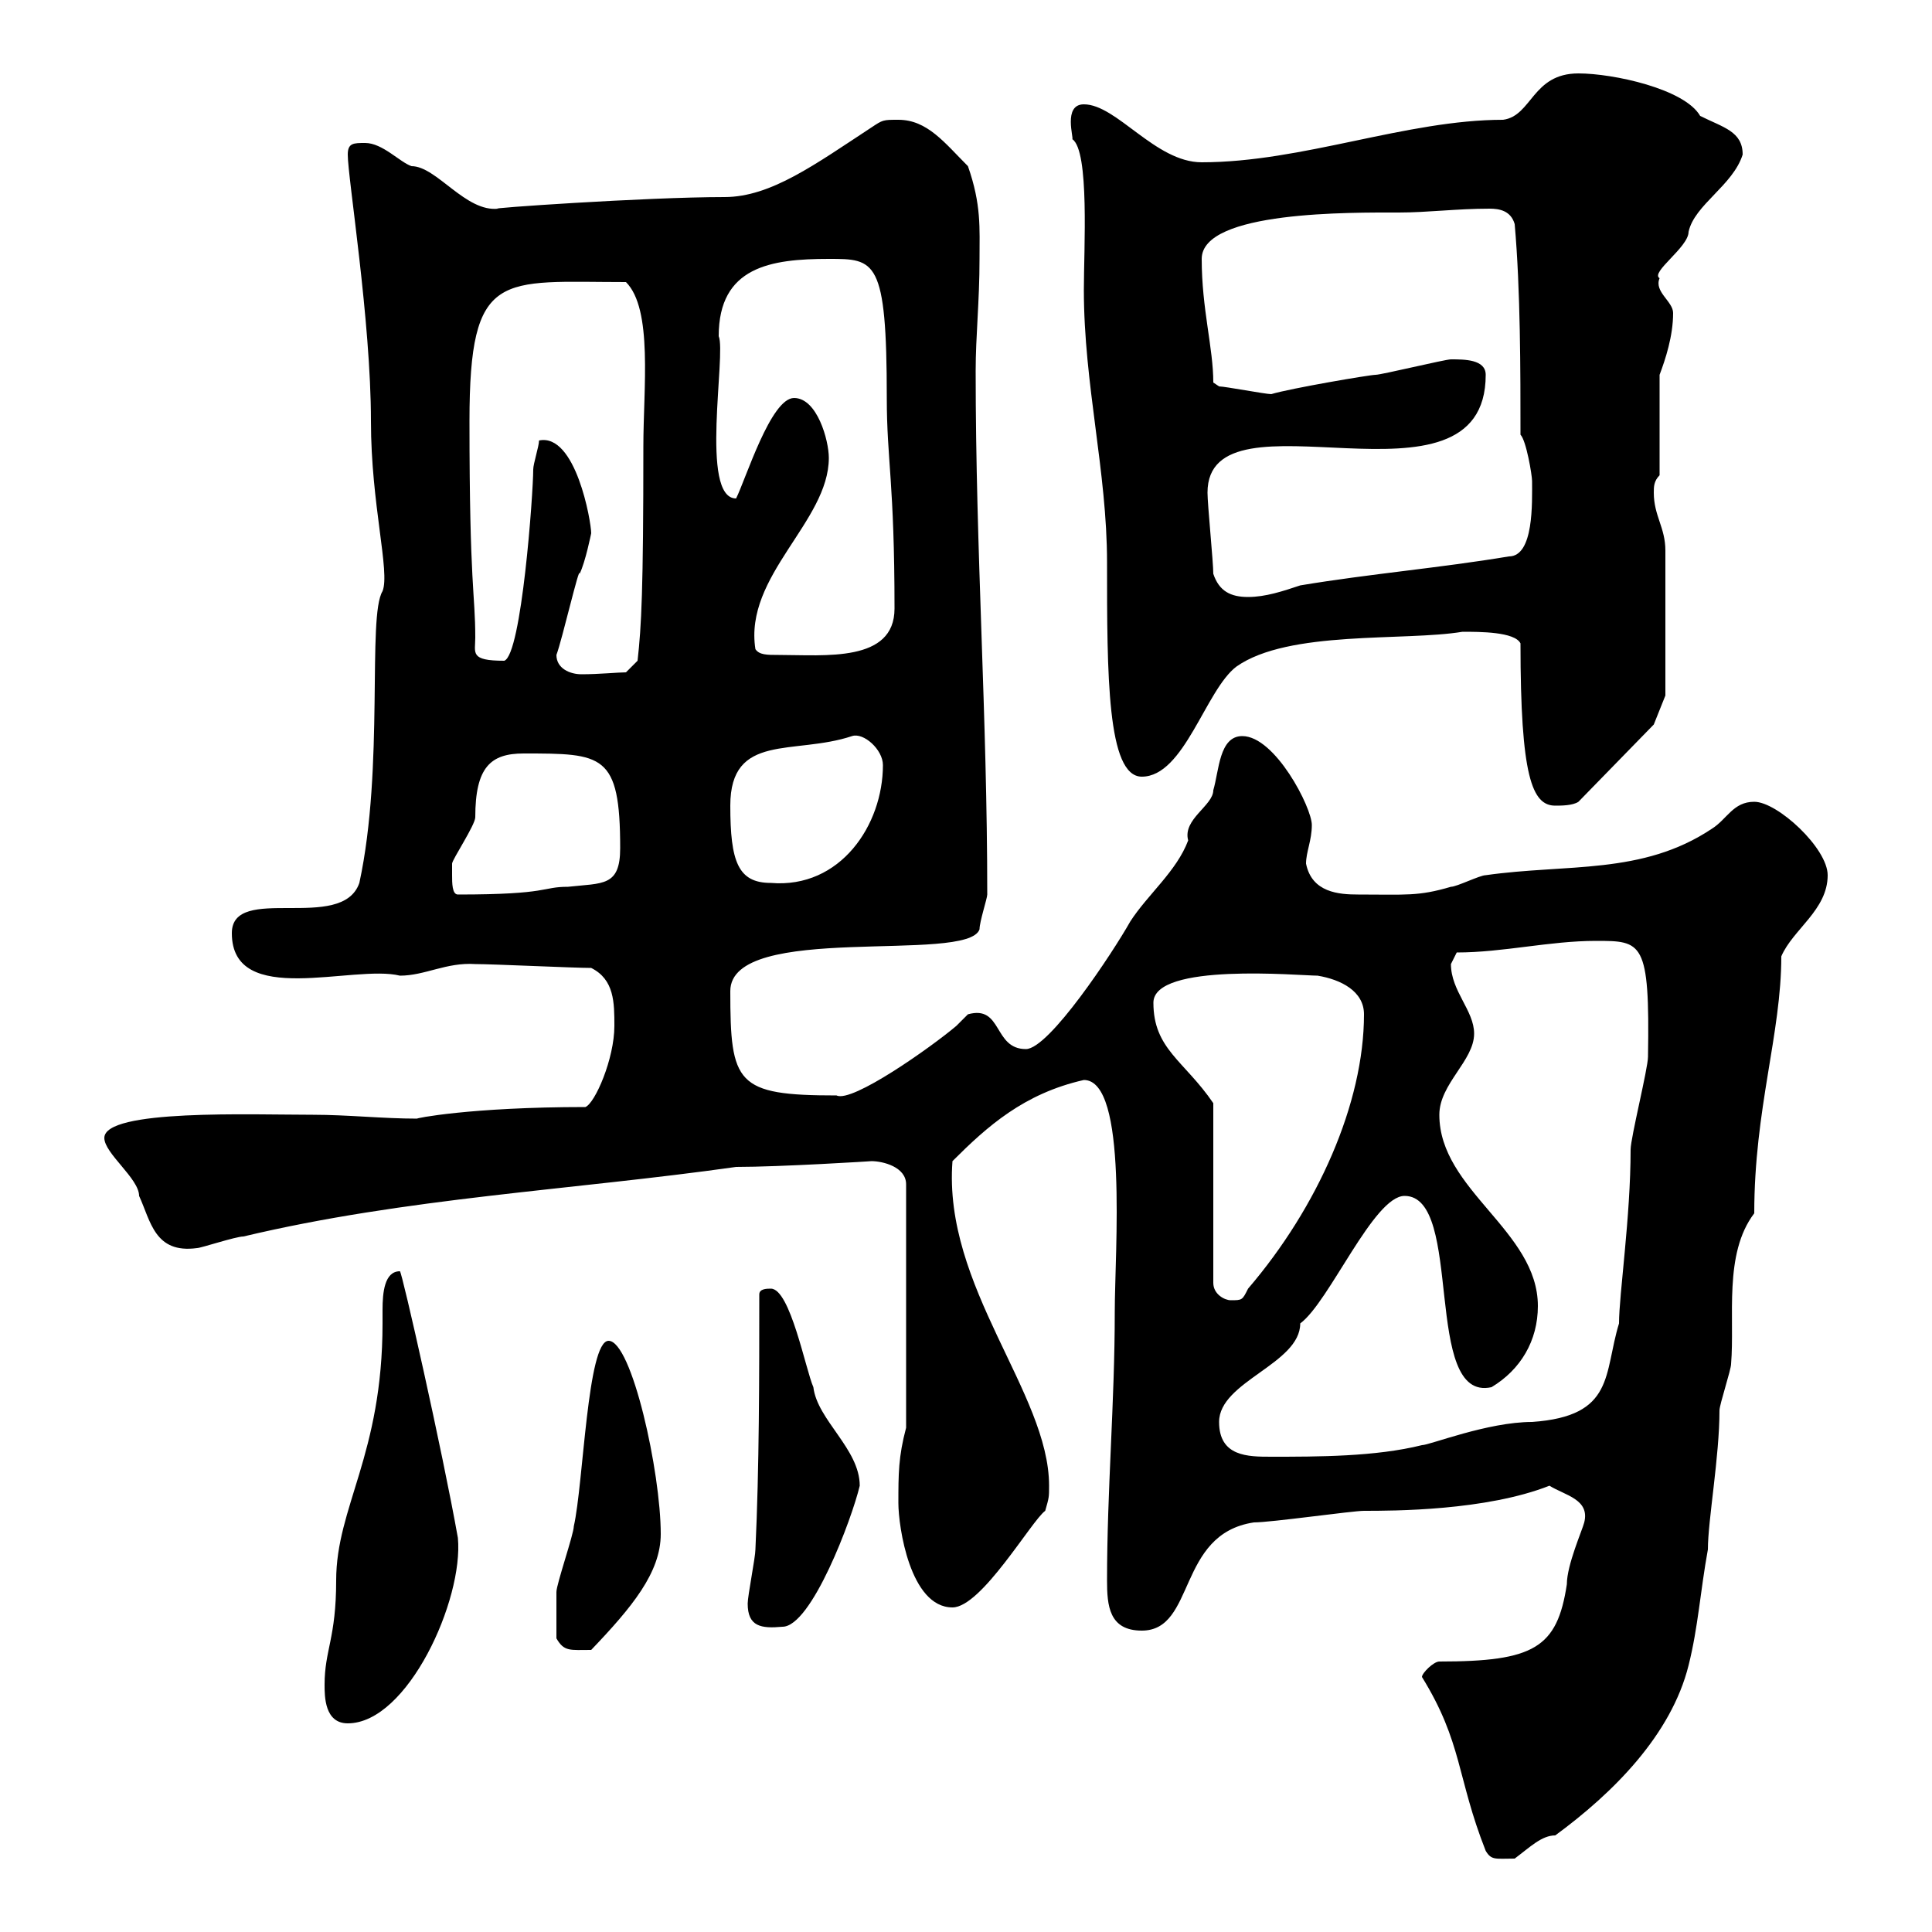 <svg xmlns="http://www.w3.org/2000/svg" xmlns:xlink="http://www.w3.org/1999/xlink" width="300" height="300"><path d="M220.80 260.40C227.10 270.60 226.20 276 230.70 287.40C231.60 288.90 232.20 288.60 235.20 288.60C237.60 286.80 239.40 285 241.50 285C250.50 278.40 259.50 269.40 262.20 258.60C263.70 252.60 264 247.20 265.20 240.60C265.20 236.10 267 226.20 267 219C267 218.10 268.80 212.70 268.80 211.80C269.40 204.60 267.60 194.70 272.40 188.40C272.40 172.20 276.60 160.50 276.60 148.50C278.40 144.30 283.80 141.30 283.80 135.90C283.80 131.70 276 124.50 272.40 124.50C269.10 124.50 268.20 127.20 265.80 128.70C255 135.90 243.30 134.10 230.70 135.90C229.80 135.90 226.20 137.70 225.30 137.70C220.20 139.20 218.40 138.90 210.90 138.90C207.90 138.90 203.70 138.60 202.80 134.10C202.80 132.30 203.70 130.50 203.70 128.10C203.70 125.40 198 114.30 192.90 114.30C189.30 114.30 189.30 119.70 188.40 122.70C188.40 125.10 183.60 127.20 184.50 130.50C182.70 135.30 178.20 138.90 175.50 143.10C172.80 147.90 162.90 162.90 159.30 162.90C154.20 162.90 155.70 156 150.30 157.50C150.30 157.50 148.50 159.30 148.50 159.30C144.60 162.60 132.30 171.30 129.90 170.10C114.30 170.10 113.40 168.30 113.40 153.90C113.40 143.10 150.30 149.70 152.10 144.30C152.10 143.10 153.30 139.50 153.30 138.90C153.30 111 151.50 85.80 151.50 57.60C151.50 52.20 152.10 46.80 152.10 40.20C152.10 35.40 152.40 31.80 150.30 25.80C146.70 22.20 144 18.60 139.50 18.60C137.10 18.60 137.10 18.60 135.30 19.80C126.60 25.50 119.70 30.60 112.50 30.60C100.20 30.60 74.70 32.40 77.40 32.40C72.30 33 67.80 25.80 63.90 25.80C62.10 25.20 59.40 22.20 56.70 22.20C54.90 22.20 54 22.20 54 24C54 27.60 57.60 49.80 57.60 65.40C57.60 78.30 60.60 88.80 59.40 91.80C57 95.70 59.70 119.10 55.80 137.10C53.10 144.90 36 137.10 36 144.90C36 156.60 54.90 149.70 62.10 151.50C66 151.50 69.30 149.40 73.80 149.70C76.50 149.70 89.10 150.30 91.80 150.30C95.40 152.10 95.40 155.70 95.40 159.30C95.40 164.40 92.40 171.30 90.90 171.90C72.90 171.90 64.20 173.70 64.80 173.70C59.40 173.70 54 173.10 48.60 173.10C39 173.10 16.20 172.20 16.20 176.70C16.20 179.10 21.60 183 21.60 185.70C23.40 189.60 24 194.70 30.60 193.80C31.20 193.80 36.60 192 37.80 192C63 186 88.80 184.80 114.30 181.20C121.20 181.20 135.60 180.30 135.30 180.30C137.10 180.30 140.70 181.20 140.70 183.90L140.70 221.70C139.50 226.20 139.50 228.90 139.50 233.40C139.50 237 141.30 249.60 147.90 249.60C152.40 249.60 160.20 236.10 162.30 234.60C162.90 232.50 162.90 232.50 162.90 230.70C162.90 216.30 146.40 199.80 147.90 180.30C153.30 174.90 159 169.80 168.30 167.70C175.20 167.70 173.10 194.40 173.10 203.70C173.10 217.80 171.90 231.30 171.90 245.40C171.90 249.30 172.20 253.20 177.30 253.20C185.70 253.20 182.70 238.20 194.70 236.40C197.40 236.40 210 234.60 211.80 234.60C216.30 234.60 230.70 234.60 240.60 230.70C243 232.20 246.90 232.80 246 236.40C245.70 237.60 243.30 243 243.30 246C241.80 255.90 238.20 258 223.50 258C222.60 258 220.80 259.80 220.80 260.40ZM50.40 261.60C50.40 263.40 50.40 267.60 54 267.60C63.30 267.60 72 248.40 71.10 238.80C68.70 225.30 62.40 197.40 62.10 197.40C59.70 197.40 59.40 200.70 59.40 203.40C59.40 204 59.40 205.20 59.40 205.50C59.40 225.90 52.20 234 52.20 245.40C52.20 254.40 50.40 256.20 50.40 261.60ZM86.40 254.40C87.60 256.50 88.50 256.20 91.80 256.20C98.10 249.60 102.60 244.20 102.60 238.20C102.60 228.60 98.10 208.20 94.50 208.20C91.20 208.20 90.60 230.40 89.10 237C89.10 238.20 86.40 246 86.40 247.20C86.40 248.40 86.40 250.80 86.40 254.40ZM116.10 249C116.10 252.60 118.20 252.90 121.50 252.60C126 252.60 132.30 235.80 133.50 230.70C133.50 225 126.90 220.50 126.30 215.40C125.10 212.70 122.70 200.10 119.70 200.10C119.10 200.10 117.90 200.10 117.90 201C117.90 213.60 117.90 228 117.30 240.60C117.30 241.80 116.10 247.80 116.10 249ZM189.30 220.80C189.30 214.50 201.90 211.80 201.90 205.50C206.40 202.20 213.30 185.70 218.10 185.70C227.40 185.70 220.80 217.80 231.60 215.40C236.10 212.70 238.80 208.20 238.80 202.80C238.80 191.10 223.50 184.80 223.50 173.10C223.50 168.30 228.90 164.70 228.90 160.50C228.90 156.90 225.30 153.90 225.30 149.70C225.30 149.70 226.20 147.90 226.20 147.90C233.40 147.90 240.60 146.10 247.80 146.10C255 146.10 256.20 146.10 255.90 164.10C255.90 165.90 253.20 176.70 253.20 178.50C253.20 189 251.40 201 251.40 205.50C249 213.30 250.80 219.90 237.90 220.80C231 220.80 222 224.40 220.80 224.40C213.60 226.20 204.60 226.20 197.40 226.20C193.80 226.20 189.30 226.20 189.30 220.80ZM179.10 155.70C179.10 149.40 201.90 151.50 204.60 151.50C208.20 152.10 211.80 153.90 211.80 157.50C211.80 171.30 204.60 187.50 193.80 200.10C192.90 201.90 192.90 201.90 191.10 201.90C190.20 201.90 188.40 201 188.40 199.20L188.40 171.30C183.90 164.70 179.10 162.90 179.10 155.70ZM70.20 135.90C70.20 135.30 70.20 134.10 70.20 134.10C70.20 133.50 73.80 128.10 73.80 126.90C73.80 119.10 76.20 117 81.30 117C93.60 117 96.30 117 96.30 131.70C96.30 137.70 93.60 137.10 88.20 137.70C84 137.70 85.50 138.90 71.10 138.90C70.20 138.90 70.20 137.10 70.20 135.90ZM113.40 125.10C113.40 113.70 123.30 117.30 132.30 114.30C134.10 113.70 137.10 116.40 137.10 118.80C137.10 128.10 130.50 138 119.70 137.10C114.60 137.10 113.40 133.80 113.40 125.10ZM236.10 99.90C236.10 120.60 237.90 125.10 241.50 125.10C242.40 125.10 244.20 125.10 245.10 124.50L256.80 112.50L258.60 108C258.60 105.30 258.60 90.30 258.60 85.50C258.60 81.90 256.80 80.10 256.80 76.50C256.80 75.60 256.80 74.70 257.70 73.80L257.70 58.20C258.60 55.80 259.80 52.20 259.80 48.60C259.80 46.80 256.80 45.30 257.70 43.20C256.20 42.30 262.20 38.40 262.20 36C263.10 31.80 269.10 28.80 270.60 24C270.60 20.40 267.60 19.80 264 18C261.60 13.80 250.50 11.40 245.10 11.40C237.90 11.40 237.90 18 233.40 18.60C218.40 18.60 202.20 25.20 186.60 25.20C179.40 25.20 173.40 16.20 168.30 16.20C165 16.20 166.80 21.60 166.50 21.60C169.20 23.40 168.30 38.70 168.30 45C168.30 59.70 171.90 73.20 171.90 87.30C171.90 104.70 171.90 120.60 177.30 120.60C183.90 120.60 187.20 107.10 192 103.50C200.10 97.80 218.10 99.60 227.10 98.10C229.80 98.10 235.20 98.10 236.10 99.90ZM86.40 101.70C87.30 99.30 90 87.60 90 89.10C90.90 87.30 91.80 82.80 91.80 82.80C91.80 81 89.40 67.20 83.70 68.40C83.70 69.30 82.80 72 82.80 72.90C82.80 76.50 81 101.70 78.30 102.60C72.90 102.60 73.80 101.40 73.80 99C73.80 92.10 72.90 91.20 72.90 65.40C72.90 41.70 77.70 43.80 97.20 43.80C101.40 48 99.90 60.30 99.90 69.30C99.90 91.80 99.60 97.20 99 102.60L97.20 104.40C96 104.40 93 104.70 90.30 104.70C88.50 104.70 86.40 103.80 86.40 101.70ZM117.30 100.80C115.50 89.40 128.70 81 128.70 71.10C128.70 68.40 126.90 61.80 123.30 61.80C119.70 61.80 115.80 74.40 114.30 77.40C108.60 77.40 112.80 54.90 111.60 52.20C111.60 41.40 119.70 40.20 128.70 40.20C135.90 40.20 137.70 40.20 137.70 61.80C137.70 71.40 138.90 75 138.90 94.50C138.90 102.90 128.10 101.70 120.90 101.70C119.10 101.70 117.90 101.70 117.30 100.80ZM188.40 89.10C188.40 87.30 187.50 78.30 187.50 76.50C187.50 59.40 230.70 81.30 230.70 58.20C230.70 55.80 227.40 55.80 225.30 55.80C224.40 55.80 214.50 58.20 213.60 58.20C212.70 58.20 200.40 60.30 197.40 61.20C196.50 61.20 190.20 60 189.30 60C189.30 60 188.40 59.40 188.40 59.40C188.40 54 186.60 48 186.60 40.20C186.60 32.70 210 33 217.20 33C221.70 33 226.20 32.40 231.30 32.40C232.80 32.40 234.60 32.70 235.20 34.80C236.10 45 236.10 57.60 236.10 67.50C237 68.40 237.90 73.80 237.90 74.70C237.90 78 238.20 86.40 234.30 86.40C223.50 88.20 212.70 89.10 201.90 90.90C199.20 91.80 196.50 92.70 193.80 92.70C191.10 92.70 189.30 91.80 188.40 89.10Z"/></svg>